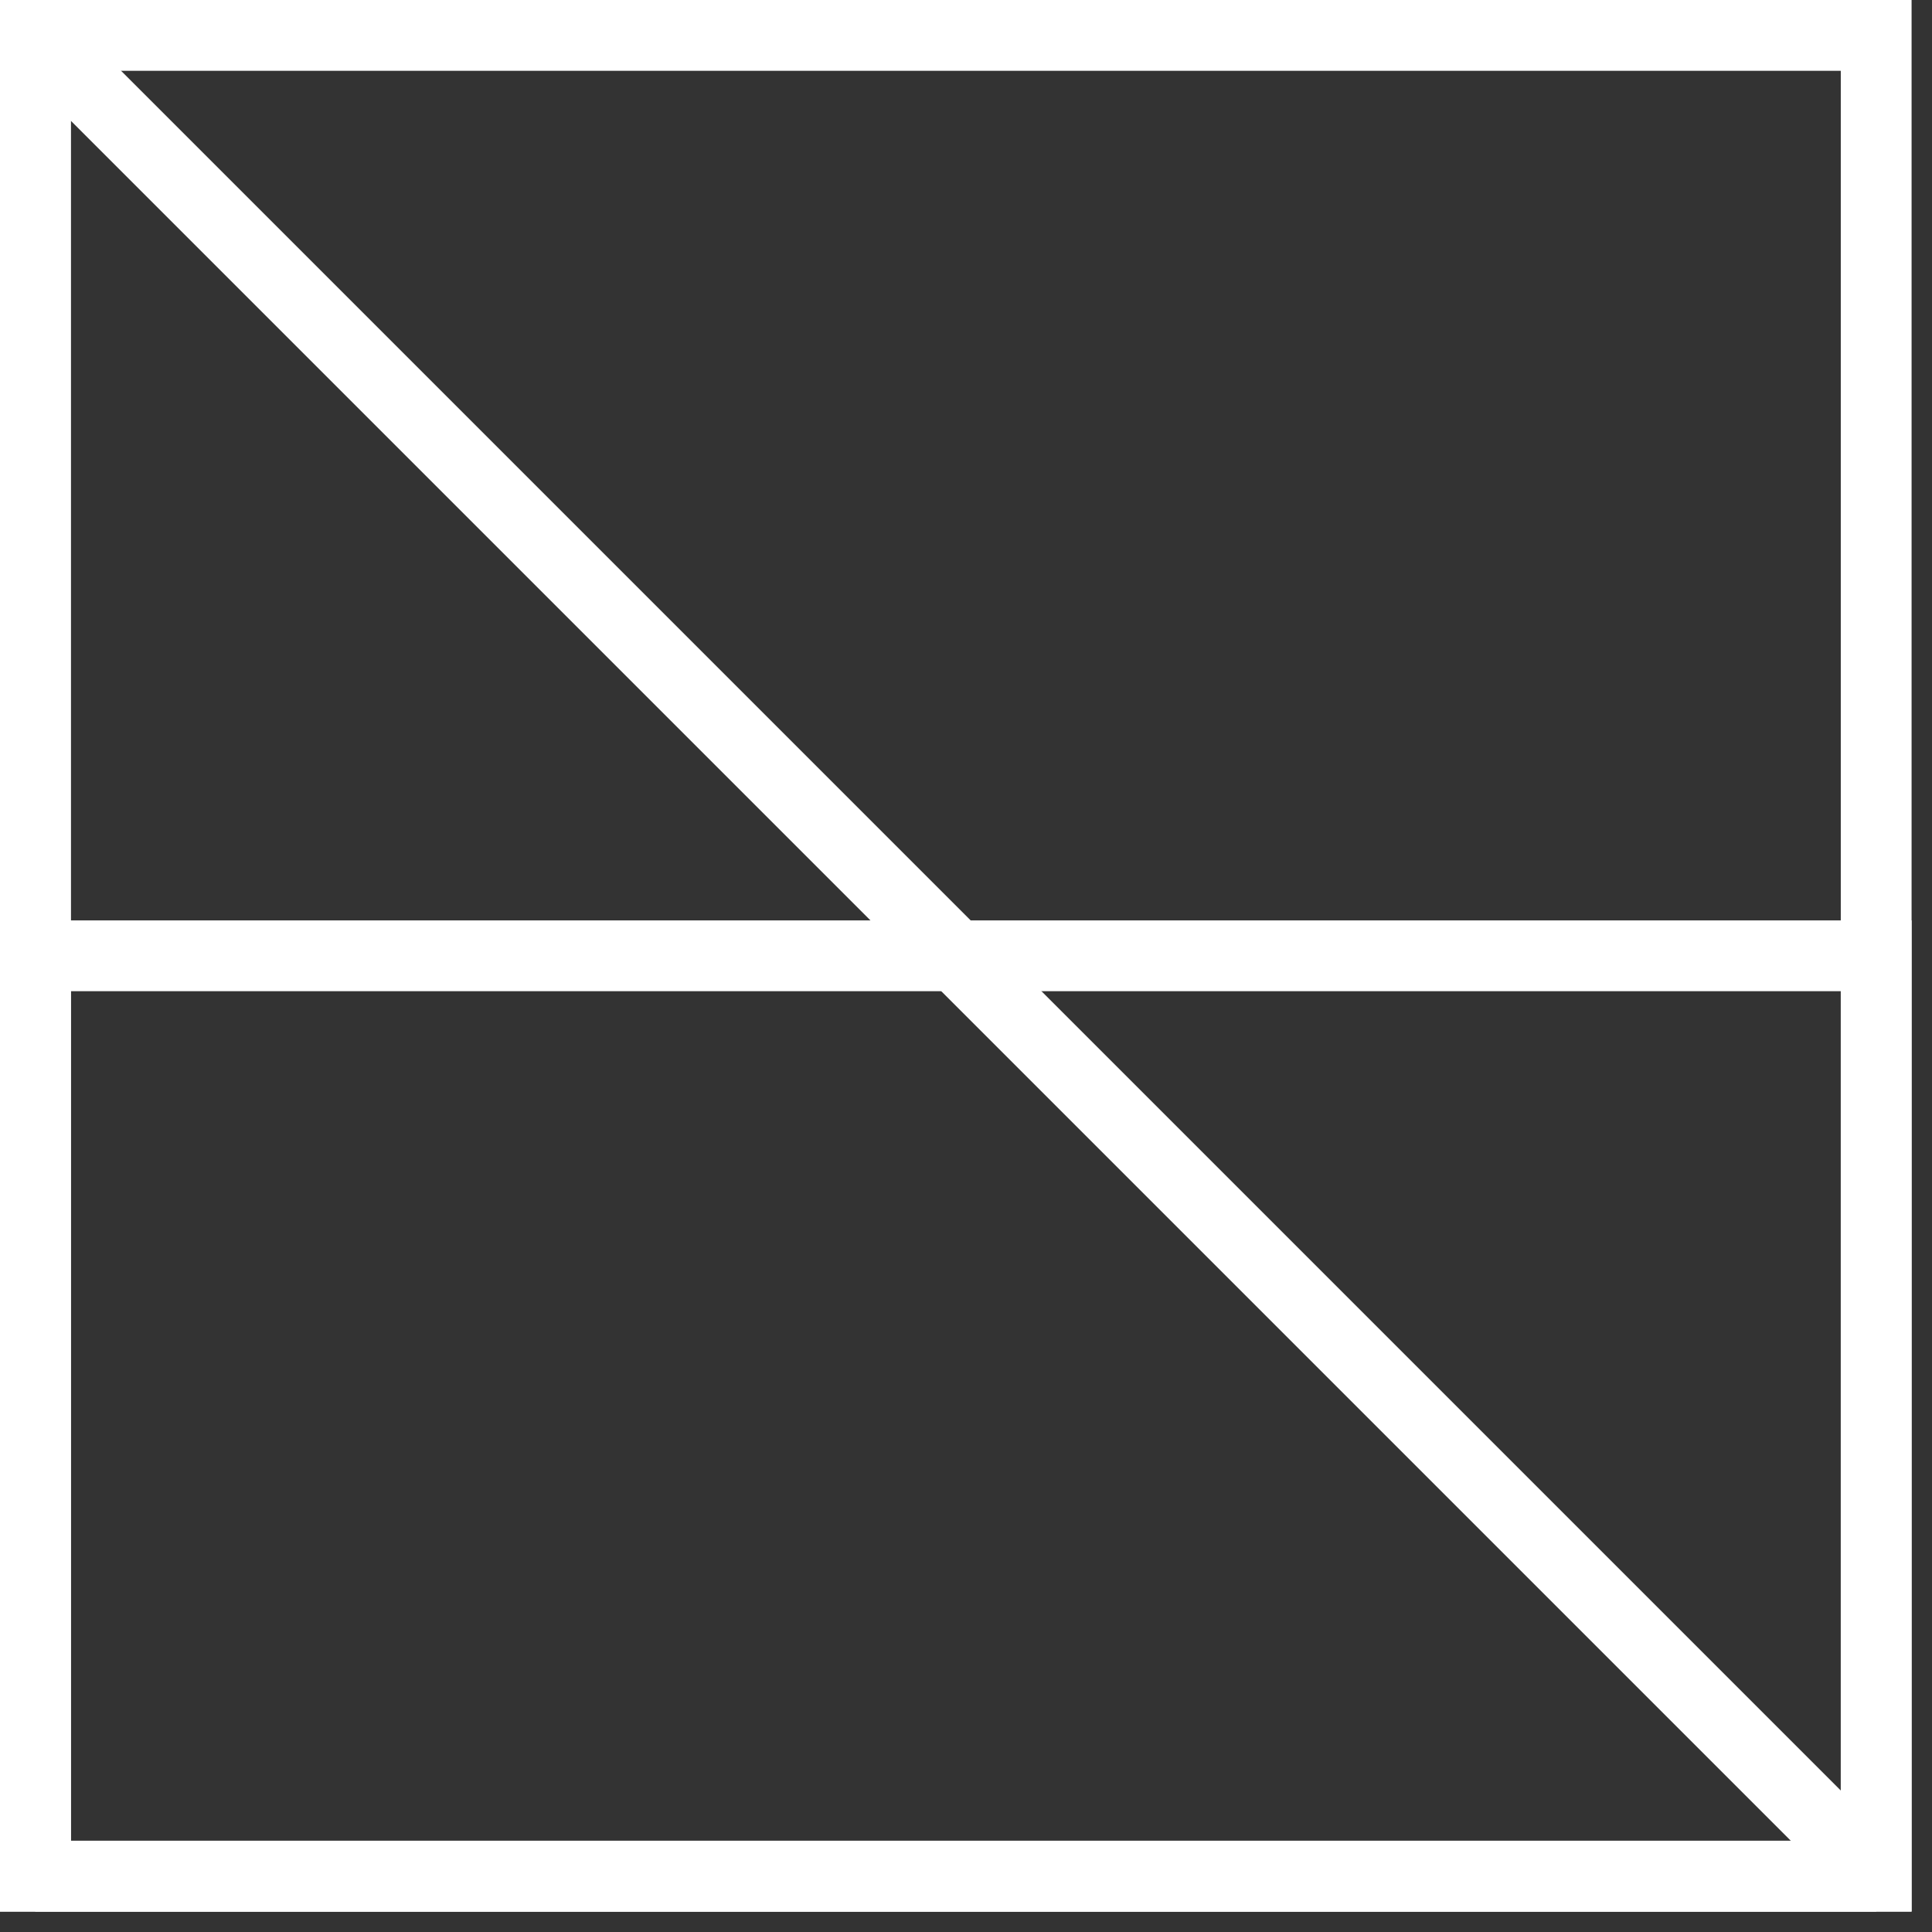 <?xml version="1.0" encoding="utf-8"?>
<svg xmlns="http://www.w3.org/2000/svg" fill="none" height="100%" overflow="visible" preserveAspectRatio="none" style="display: block;" viewBox="0 0 51 51" width="100%">
<rect x="0" y="0" width="51" height="51" fill="#333333" stroke="none"/>
<g id="Group">
<path d="M50.461 50.461H-0V-1.48144e-07H50.461V50.461ZM1.869 48.592H48.592V1.869H1.869V48.592Z" fill="white" id="Vector"/>
<path d="M49.526 50.461H0.934L-0 49.527V0.934L1.598 0.271L50.19 48.863L49.526 50.461ZM1.869 48.592H47.274L1.869 3.187V48.592Z" fill="white" id="Vector_2"/>
<path d="M50.461 50.461H-0V24.296H50.461V50.461ZM1.869 48.592H48.592V26.165H1.869V48.592Z" fill="white" id="Vector_3"/>
</g>
</svg>